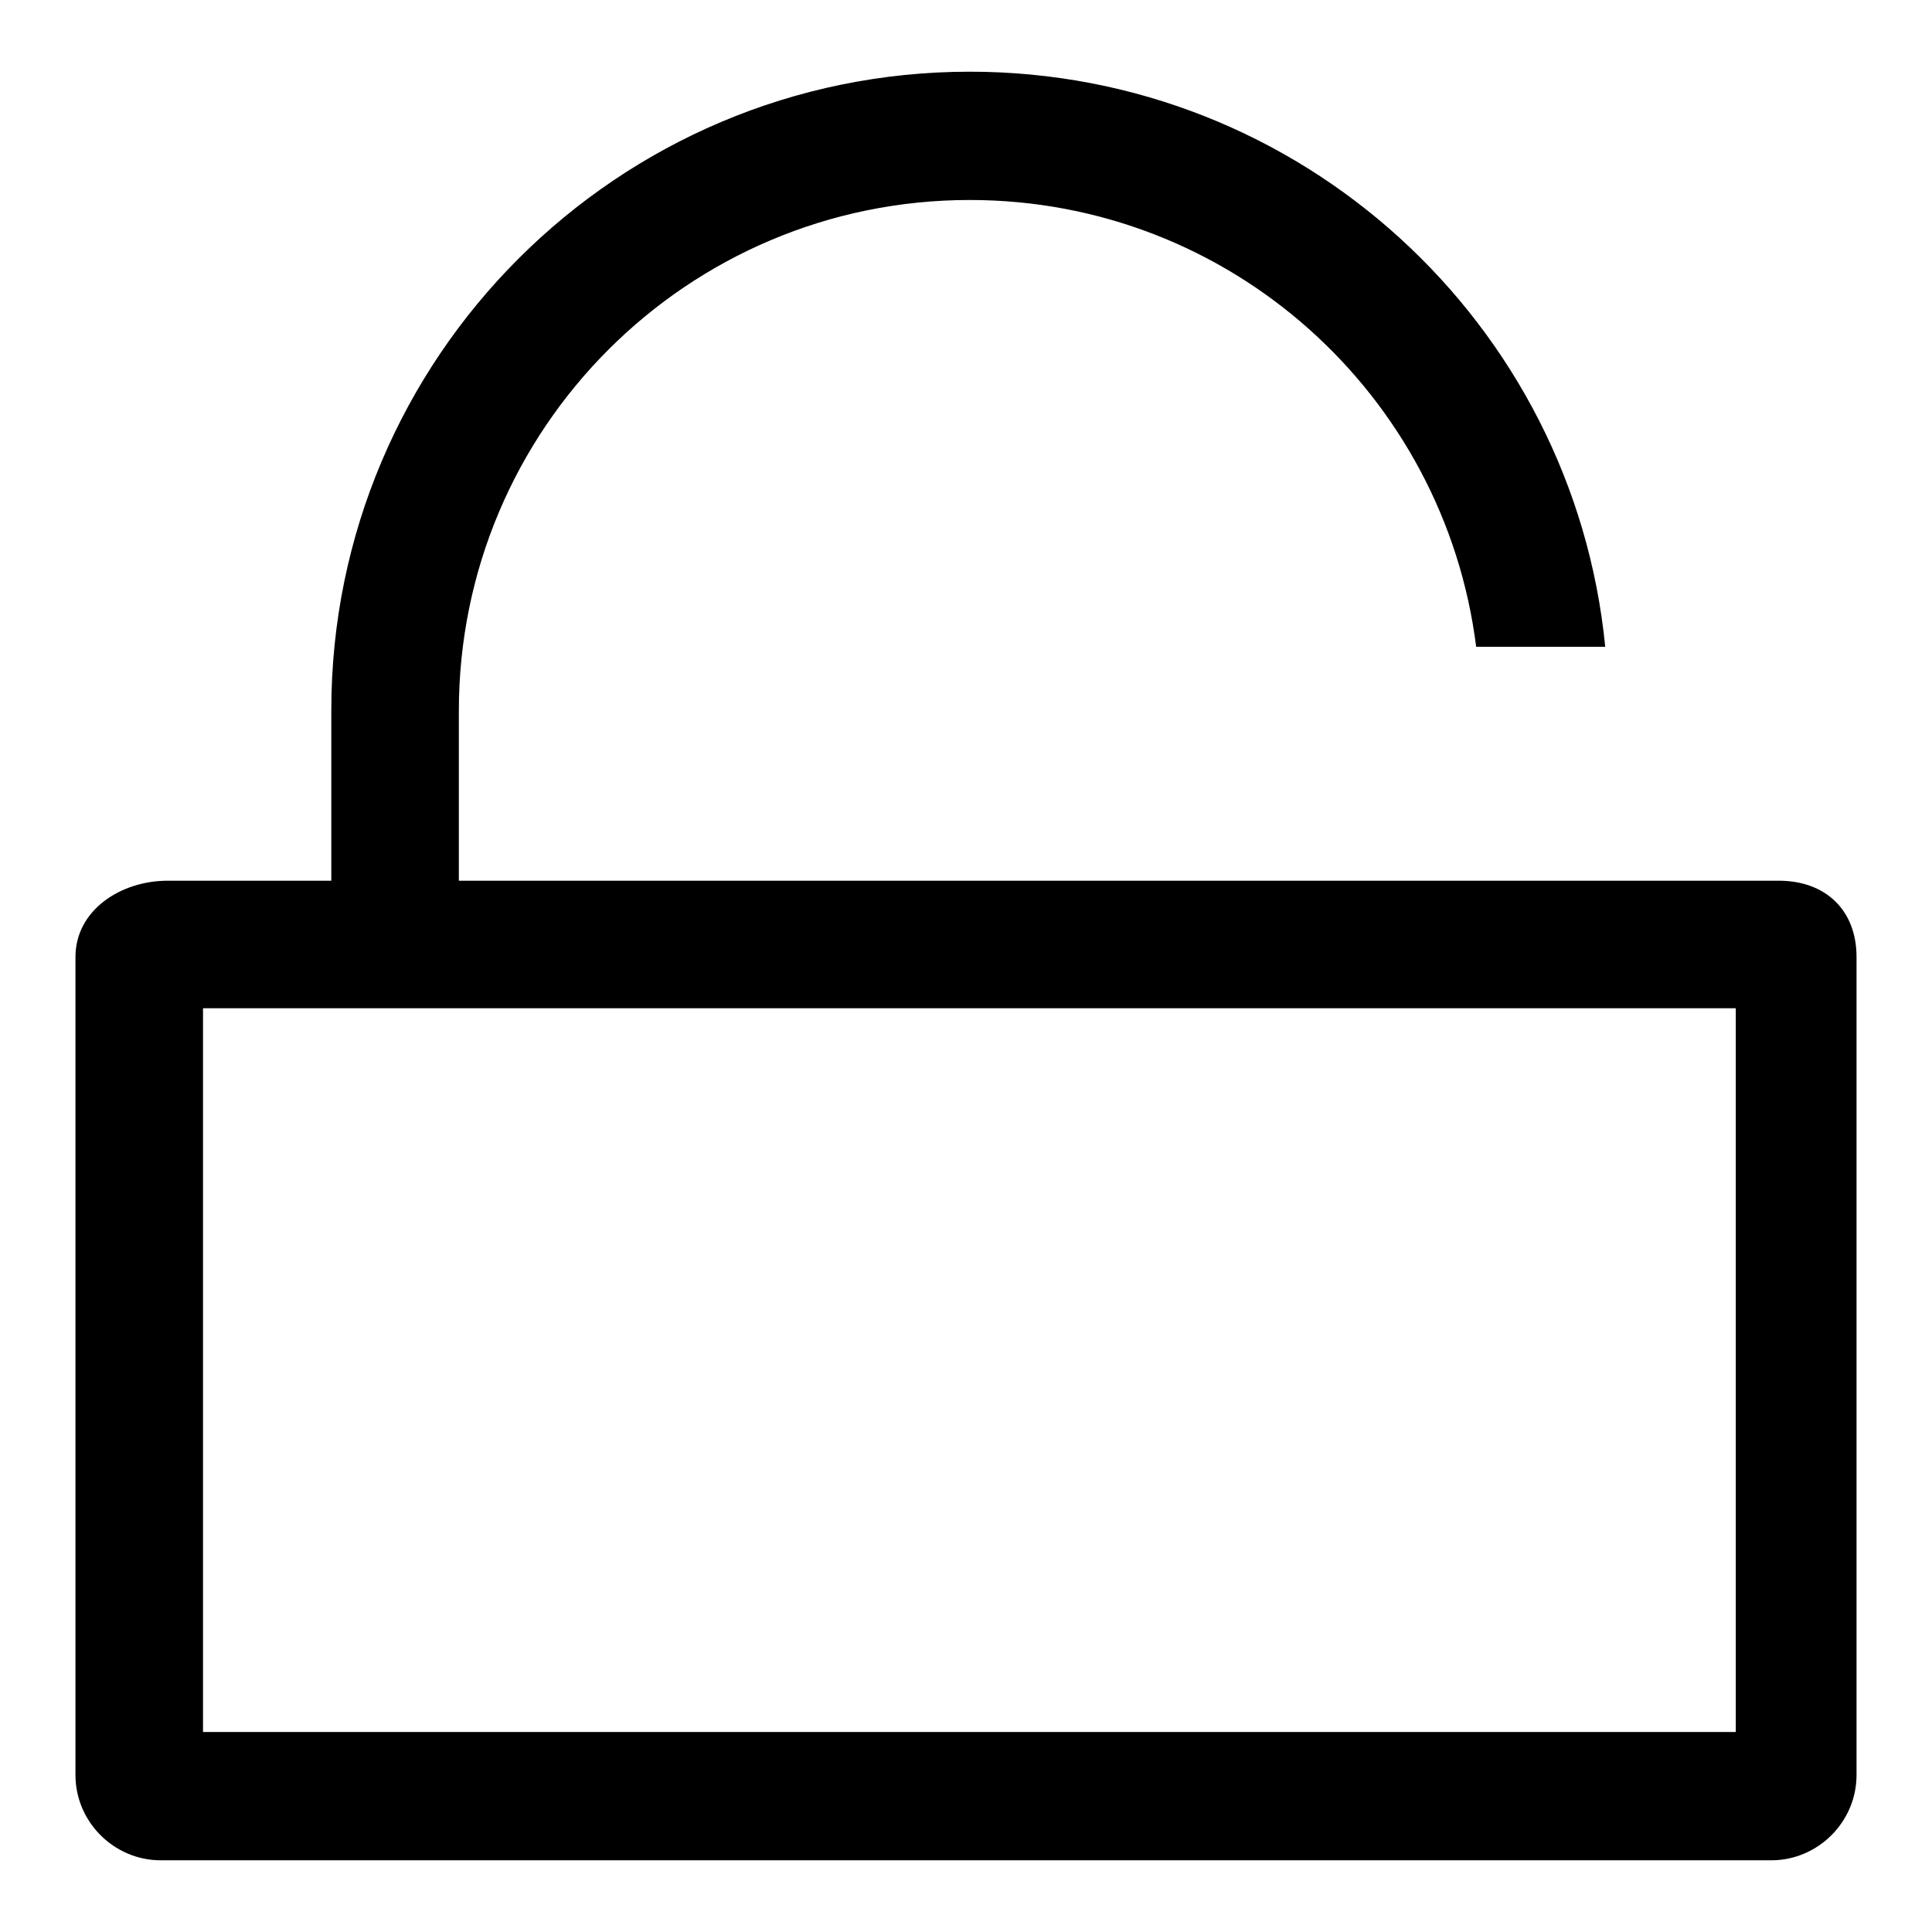 <?xml version="1.0" encoding="utf-8"?>
<!-- Svg Vector Icons : http://www.onlinewebfonts.com/icon -->
<!DOCTYPE svg PUBLIC "-//W3C//DTD SVG 1.1//EN" "http://www.w3.org/Graphics/SVG/1.1/DTD/svg11.dtd">
<svg version="1.1" xmlns="http://www.w3.org/2000/svg" xmlns:xlink="http://www.w3.org/1999/xlink" x="0px" y="0px" viewBox="0 0 256 256" enable-background="new 0 0 256 256" xml:space="preserve">
<g> <path fill="#000000" d="M235.7,116.7H60.8v-2.8v-8.5V94.2c0-37.4,30.3-67.7,67.7-67.7c34.5,0,62.9,25.8,67.1,59.2h17.1 c-4.2-42.8-40.3-76.2-84.2-76.2c-46.7,0-84.6,37.9-84.6,84.6v11.3v8.5v2.8H22.2c-6.2,0-12.2,3.9-12.2,10.1v108.4 c0,6.2,5.1,11.3,11.3,11.3h213.4c6.2,0,11.3-5.1,11.3-11.3V126.8C246,120.6,241.9,116.7,235.7,116.7z M230,229.5H26.9v-95.9H230 L230,229.5L230,229.5z"/></g>
</svg>